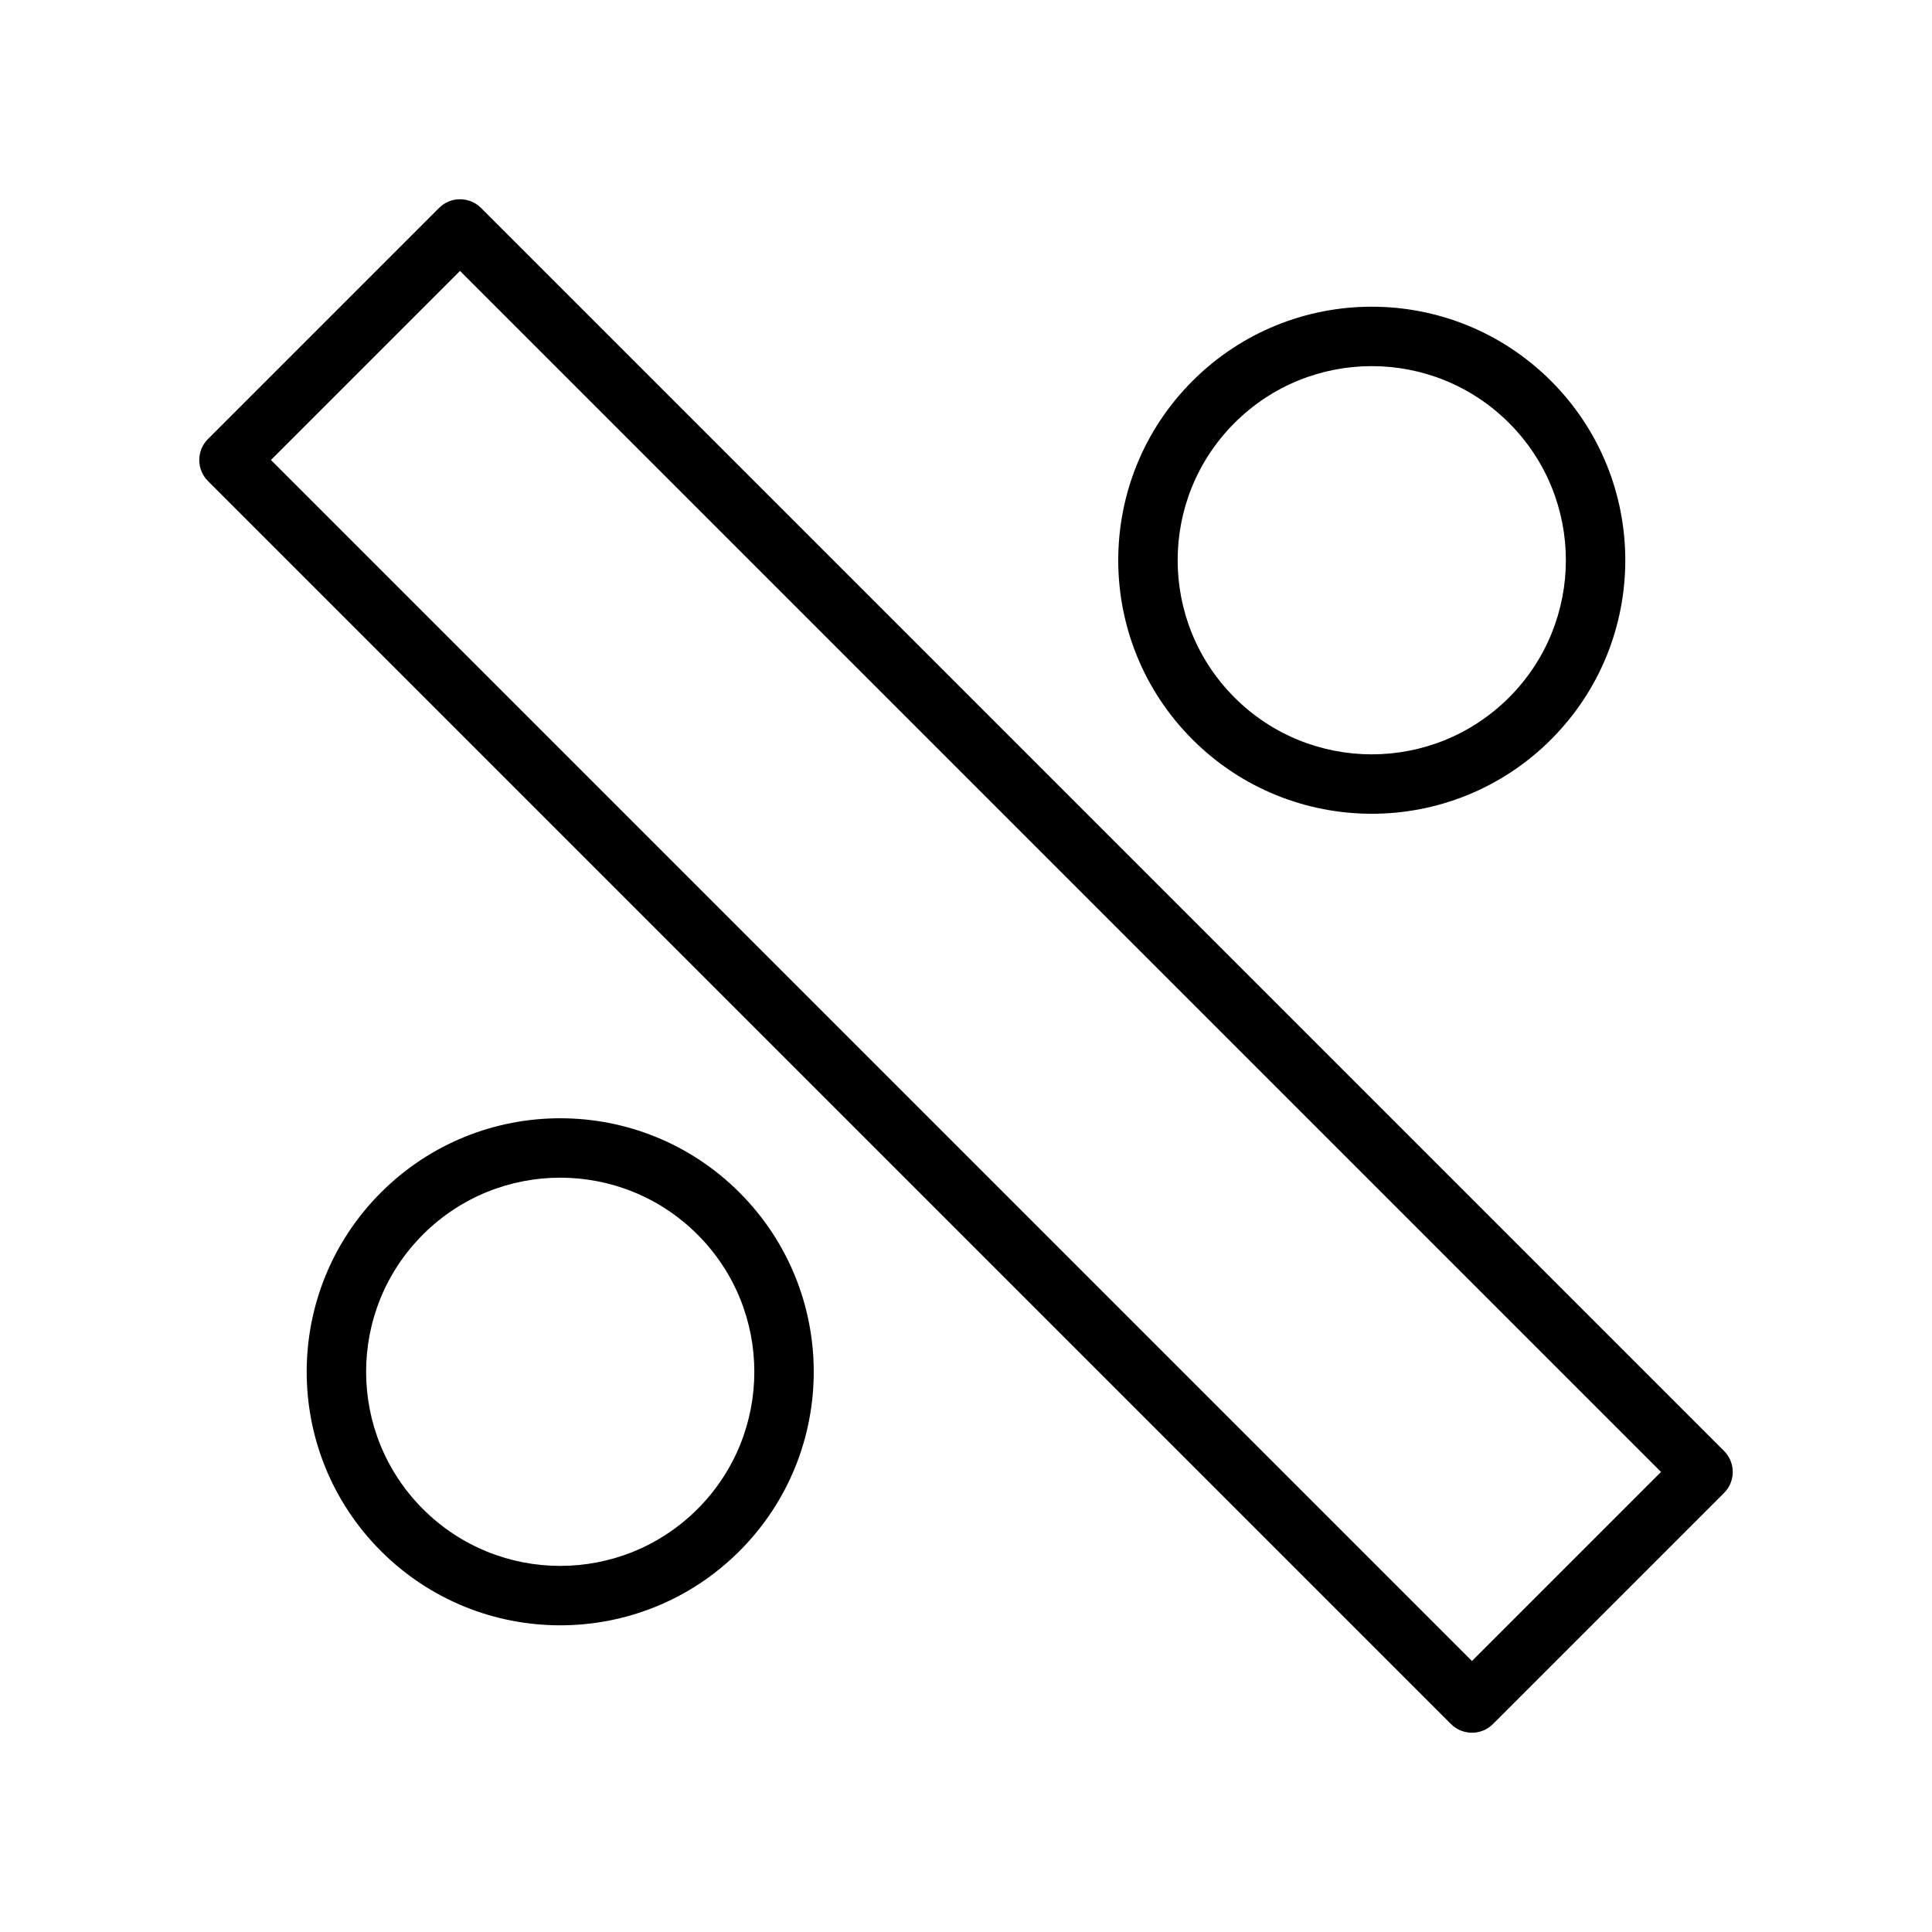 <?xml version="1.0" encoding="UTF-8"?>
<!-- Uploaded to: SVG Repo, www.svgrepo.com, Generator: SVG Repo Mixer Tools -->
<svg fill="#000000" width="800px" height="800px" version="1.1" viewBox="144 144 512 512" xmlns="http://www.w3.org/2000/svg">
 <g>
  <path d="m271.52 199.15 329.37 329.37c3.074 3.074 3.074 8.059 0 11.133l-61.234 61.234c-3.074 3.074-8.059 3.074-11.133 0l-329.41-329.41c-3.074-3.074-3.074-8.059 0-11.133l61.234-61.234c3.074-3.074 8.059-3.074 11.133 0zm312.67 334.93-318.28-318.28-50.105 50.105 318.28 318.28z"/>
  <path d="m555.04 244.96c13.117 13.117 19.68 30.312 19.68 47.508 0 17.191-6.559 34.387-19.68 47.508-13.117 13.117-30.312 19.68-47.508 19.68-17.191 0-34.387-6.559-47.508-19.68-13.117-13.117-19.68-30.312-19.68-47.508 0-17.191 6.559-34.387 19.68-47.508 13.117-13.117 30.312-19.68 47.508-19.68 17.191 0 34.387 6.559 47.508 19.68zm-11.133 11.133c-10.043-10.043-23.211-15.066-36.375-15.066s-26.332 5.023-36.375 15.066c-10.043 10.043-15.066 23.211-15.066 36.375 0 13.164 5.023 26.332 15.066 36.375 10.043 10.043 23.211 15.066 36.375 15.066s26.332-5.023 36.375-15.066c10.043-10.043 15.066-23.207 15.066-36.375 0-13.164-5.023-26.332-15.066-36.375z"/>
  <path d="m339.97 460.03c13.117 13.117 19.68 30.312 19.68 47.508 0 17.191-6.559 34.387-19.68 47.508-13.117 13.117-30.312 19.68-47.508 19.68-17.191 0-34.387-6.559-47.508-19.68-13.117-13.117-19.68-30.312-19.68-47.508 0-17.191 6.559-34.387 19.68-47.508 13.117-13.117 30.312-19.68 47.508-19.68 17.191 0 34.387 6.559 47.508 19.68zm3.934 47.508c0-13.164-5.023-26.332-15.066-36.375-10.043-10.043-23.211-15.066-36.375-15.066-13.164 0-26.332 5.023-36.375 15.066-10.043 10.043-15.066 23.207-15.066 36.375 0 13.164 5.023 26.332 15.066 36.375 10.043 10.043 23.211 15.066 36.375 15.066 13.164 0 26.332-5.023 36.375-15.066 10.043-10.043 15.066-23.211 15.066-36.375z"/>
 </g>
</svg>